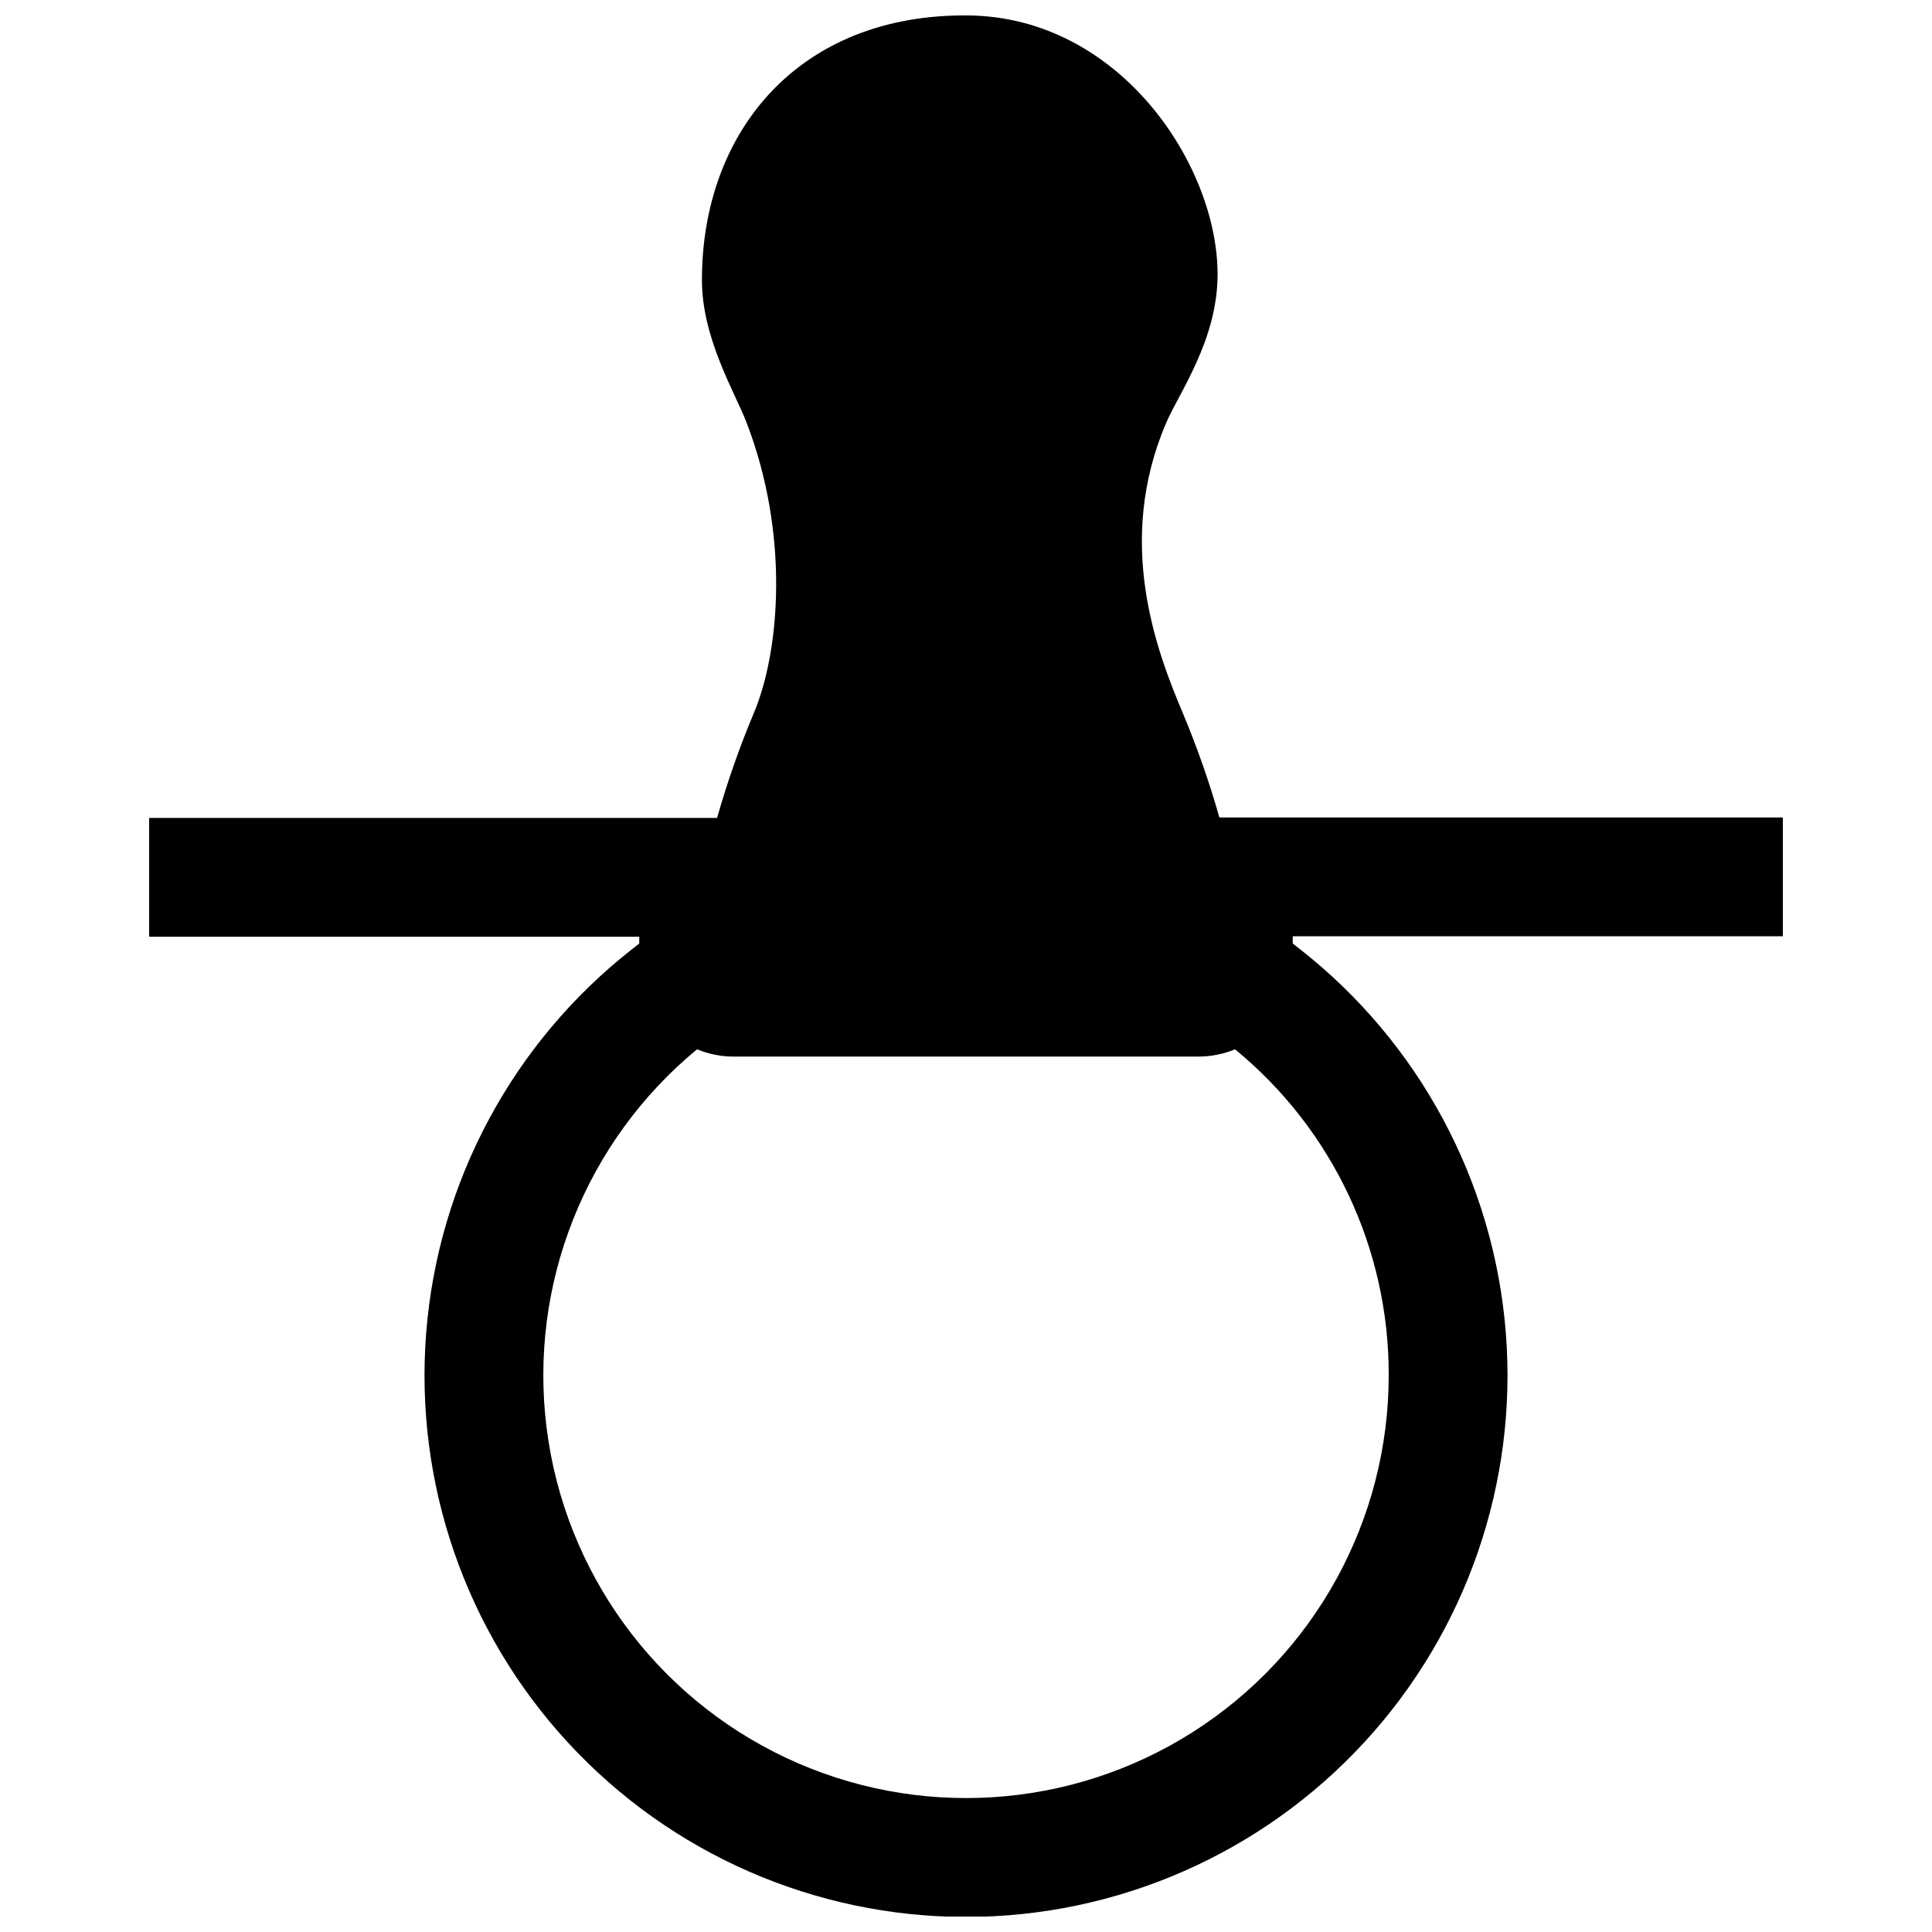 <?xml version="1.0" encoding="UTF-8"?>
<!-- Uploaded to: ICON Repo, www.svgrepo.com, Generator: ICON Repo Mixer Tools -->
<svg width="800px" height="800px" version="1.1" viewBox="144 144 512 512" xmlns="http://www.w3.org/2000/svg">
 <defs>
  <clipPath id="a">
   <path d="m183 148.09h434v503.81h-434z"/>
  </clipPath>
 </defs>
 <g clip-path="url(#a)">
  <path d="m616.48 392.12v-31.488h-149.33c-2.664-9.367-5.887-18.566-9.645-27.551-7.086-16.727-17.988-45.5-4.449-77.027 3.344-7.871 13.617-21.922 13.617-39.359 0.004-28.891-25.855-68.172-66.082-68.605-44.832-0.473-70.574 30.742-70.574 70.141 0 15.43 8.738 29.719 11.809 37.707 11.375 29.441 8.973 60.535 1.852 77.266v-0.004c-3.762 8.984-6.981 18.184-9.645 27.555h-150.51v31.488h129.89v1.812l-1.969 1.535v-0.004c-31.52 24.723-51.273 61.492-54.484 101.42-3.211 39.93 10.414 79.387 37.582 108.82 27.168 29.438 65.406 46.184 105.46 46.184s78.293-16.746 105.46-46.184c27.168-29.438 40.793-68.895 37.582-108.82-3.207-39.93-22.961-76.699-54.484-101.42l-1.969-1.535v-1.93zm-104.46 116.27c0.035 38.375-19.574 74.09-51.969 94.66-32.391 20.57-73.059 23.129-107.77 6.781-34.715-16.348-58.645-49.324-63.422-87.398-4.777-38.07 10.266-75.941 39.867-100.36 3.066 1.277 6.359 1.93 9.68 1.93h123.2c3.324 0 6.613-0.652 9.684-1.93 25.848 21.199 40.801 52.891 40.734 86.316z"/>
 </g>
</svg>
